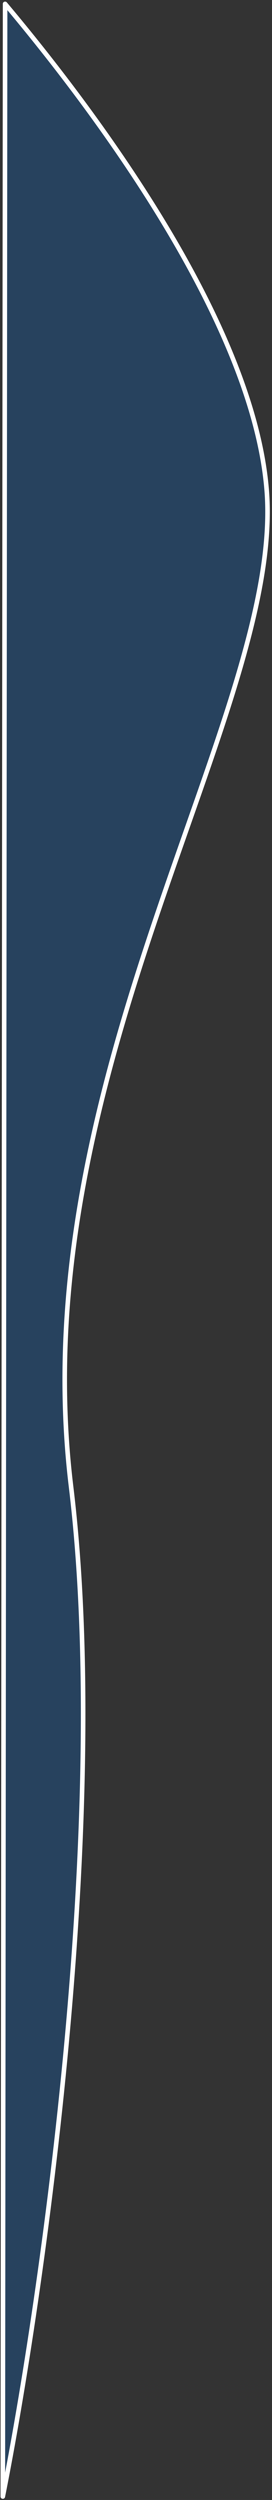 <svg width="112" height="1026" viewBox="0 0 112 1026" fill="none" xmlns="http://www.w3.org/2000/svg">
<rect x="0" y="0" width="112" height="1026" fill="#333333" stroke="none"/>
<path d="M109.79 200.877C103.797 128.603 32.689 37.906 2.098 1.592L1.162 1024.59C17.393 943.106 45.737 746.123 29.255 610.077C8.653 440.02 117.282 291.22 109.79 200.877Z" fill="#0A66C2" fill-opacity="0.3" stroke="white" stroke-width="1.877" stroke-linecap="round" stroke-linejoin="round"/>
</svg>
